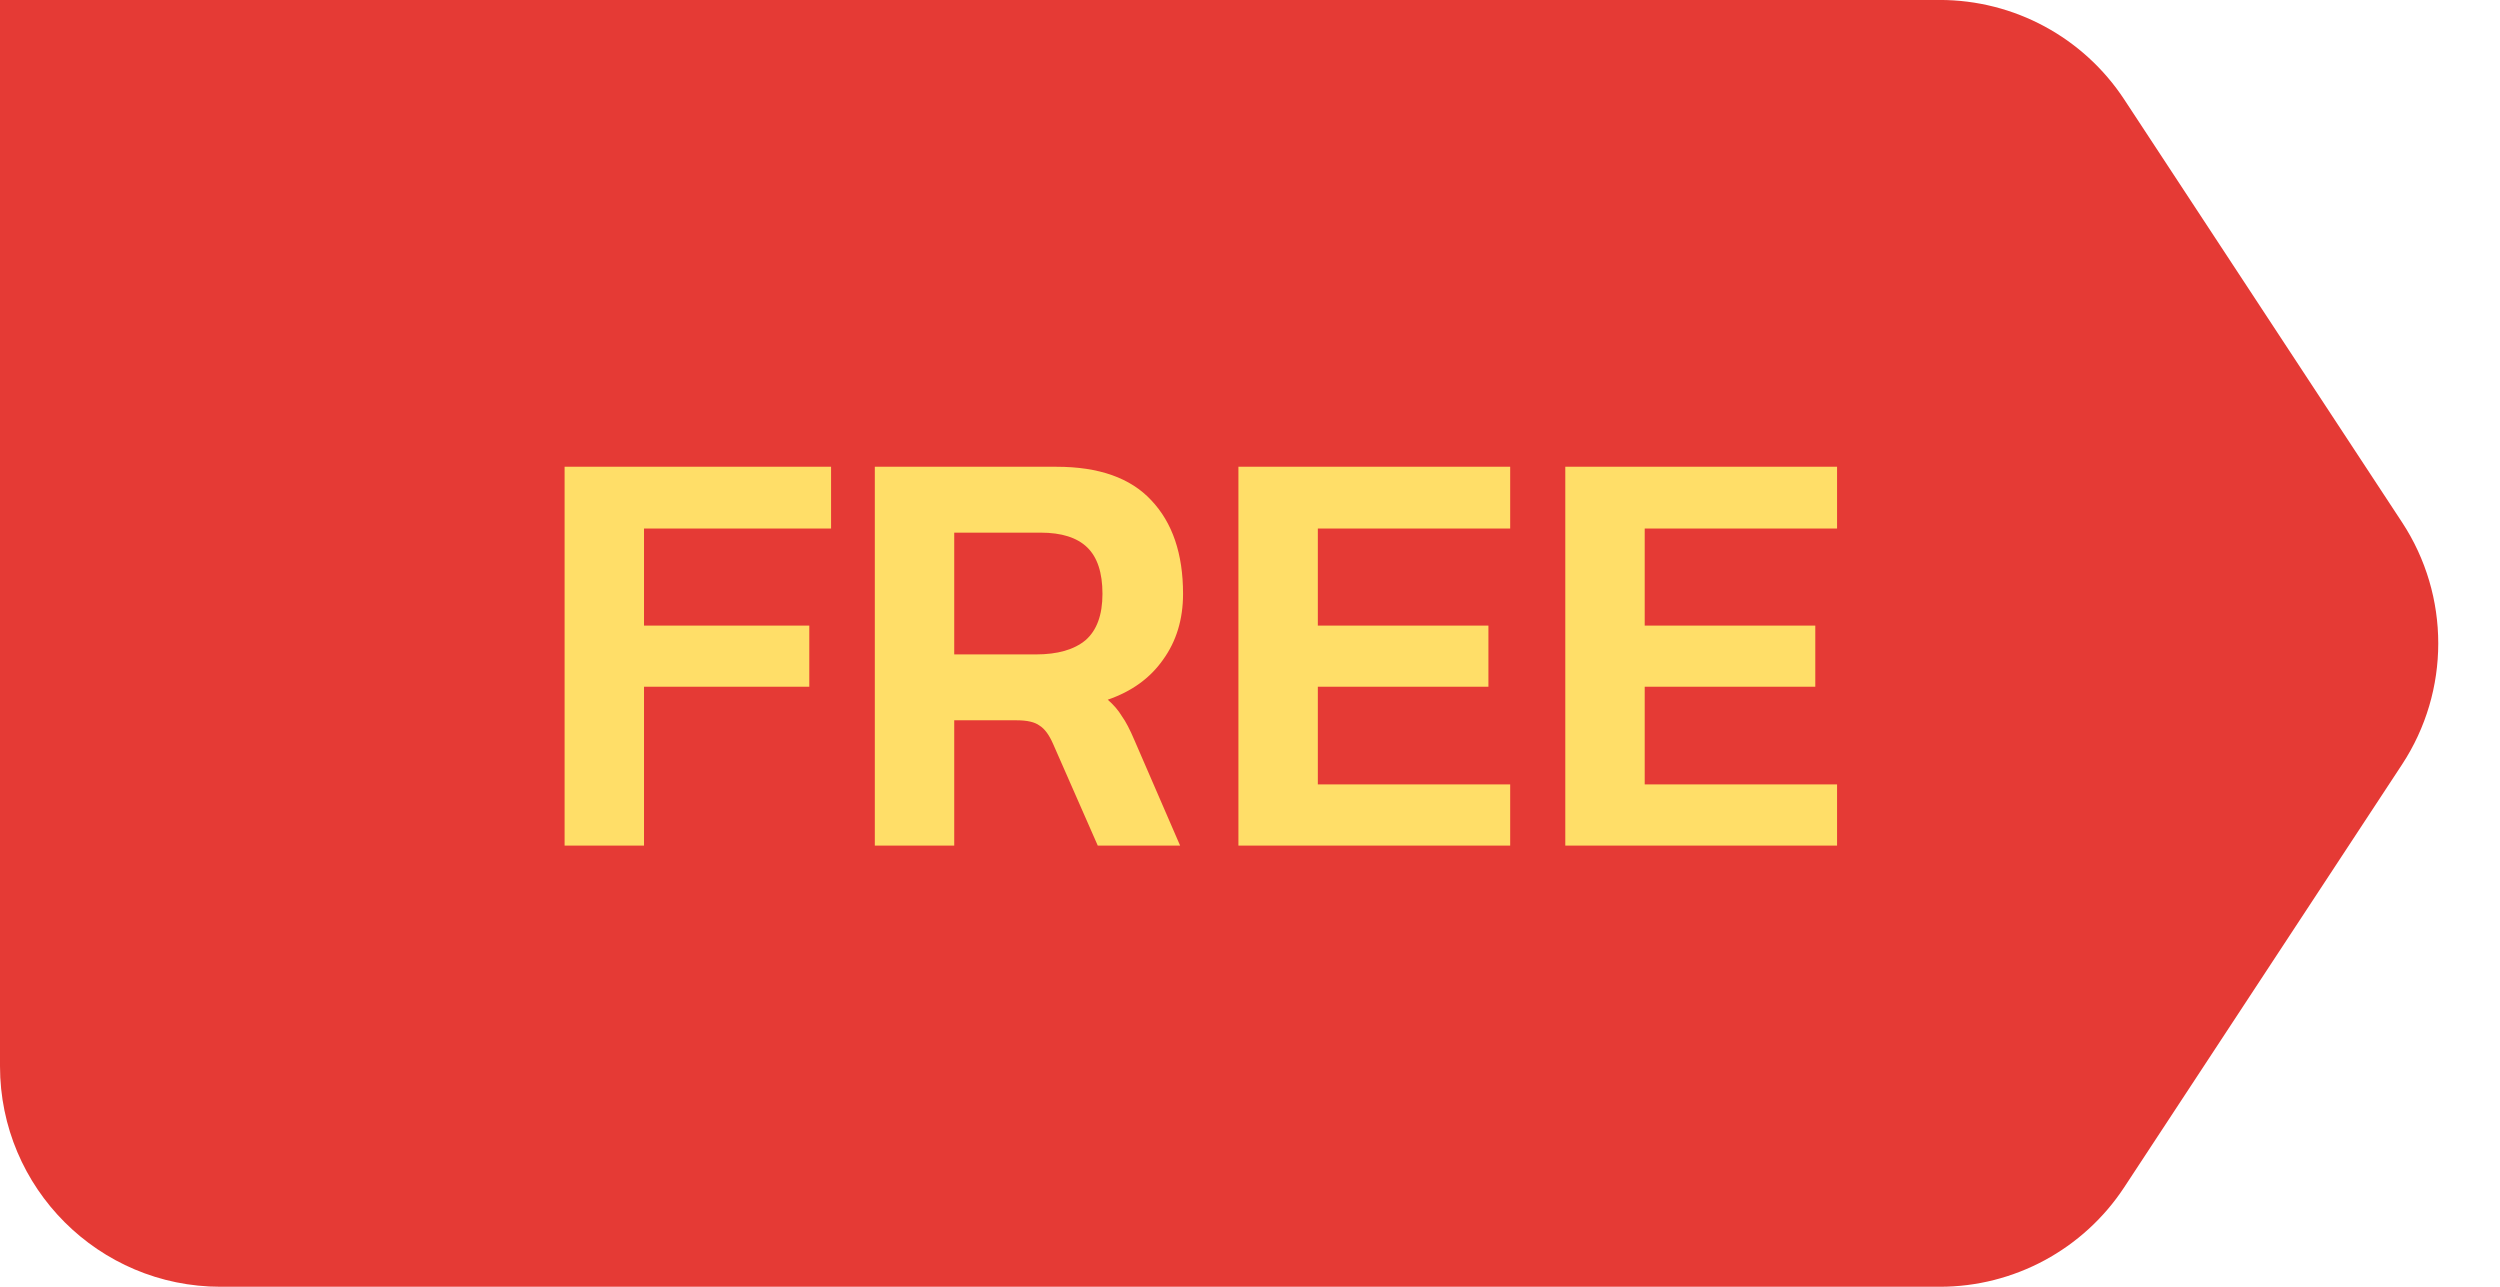<svg width="68" height="35" viewBox="0 0 68 35" fill="none" xmlns="http://www.w3.org/2000/svg">
<path d="M0 -0L52.763 -0.001C54.783 -0.001 56.668 1.016 57.778 2.704L65.335 14.205C66.649 16.205 66.649 18.795 65.335 20.795L57.778 32.295C56.668 33.983 54.783 35 52.763 35H6C2.686 35 0 32.313 0 29V-0Z" fill="#E53A35"/>
<path d="M15.357 12.696H22.605V14.376H17.517V17.016H22.013V18.68H17.517V23H15.357V12.696ZM23.795 12.696H28.739C29.891 12.696 30.75 13 31.315 13.608C31.891 14.216 32.179 15.064 32.179 16.152C32.179 16.845 31.997 17.443 31.635 17.944C31.283 18.445 30.782 18.808 30.131 19.032C30.291 19.171 30.419 19.32 30.515 19.48C30.622 19.629 30.733 19.843 30.851 20.12L32.099 23H29.859L28.643 20.232C28.536 19.987 28.413 19.821 28.275 19.736C28.147 19.64 27.939 19.592 27.651 19.592H25.955V23H23.795V12.696ZM28.179 17.8C28.765 17.8 29.213 17.672 29.523 17.416C29.832 17.149 29.987 16.728 29.987 16.152C29.987 15.576 29.848 15.155 29.571 14.888C29.294 14.621 28.872 14.488 28.307 14.488H25.955V17.8H28.179ZM33.685 12.696H41.077V14.376H35.845V17.016H40.485V18.68H35.845V21.336H41.077V23H33.685V12.696ZM42.576 12.696H49.968V14.376H44.736V17.016H49.376V18.68H44.736V21.336H49.968V23H42.576V12.696Z" fill="#FFDE68"/>
</svg>
